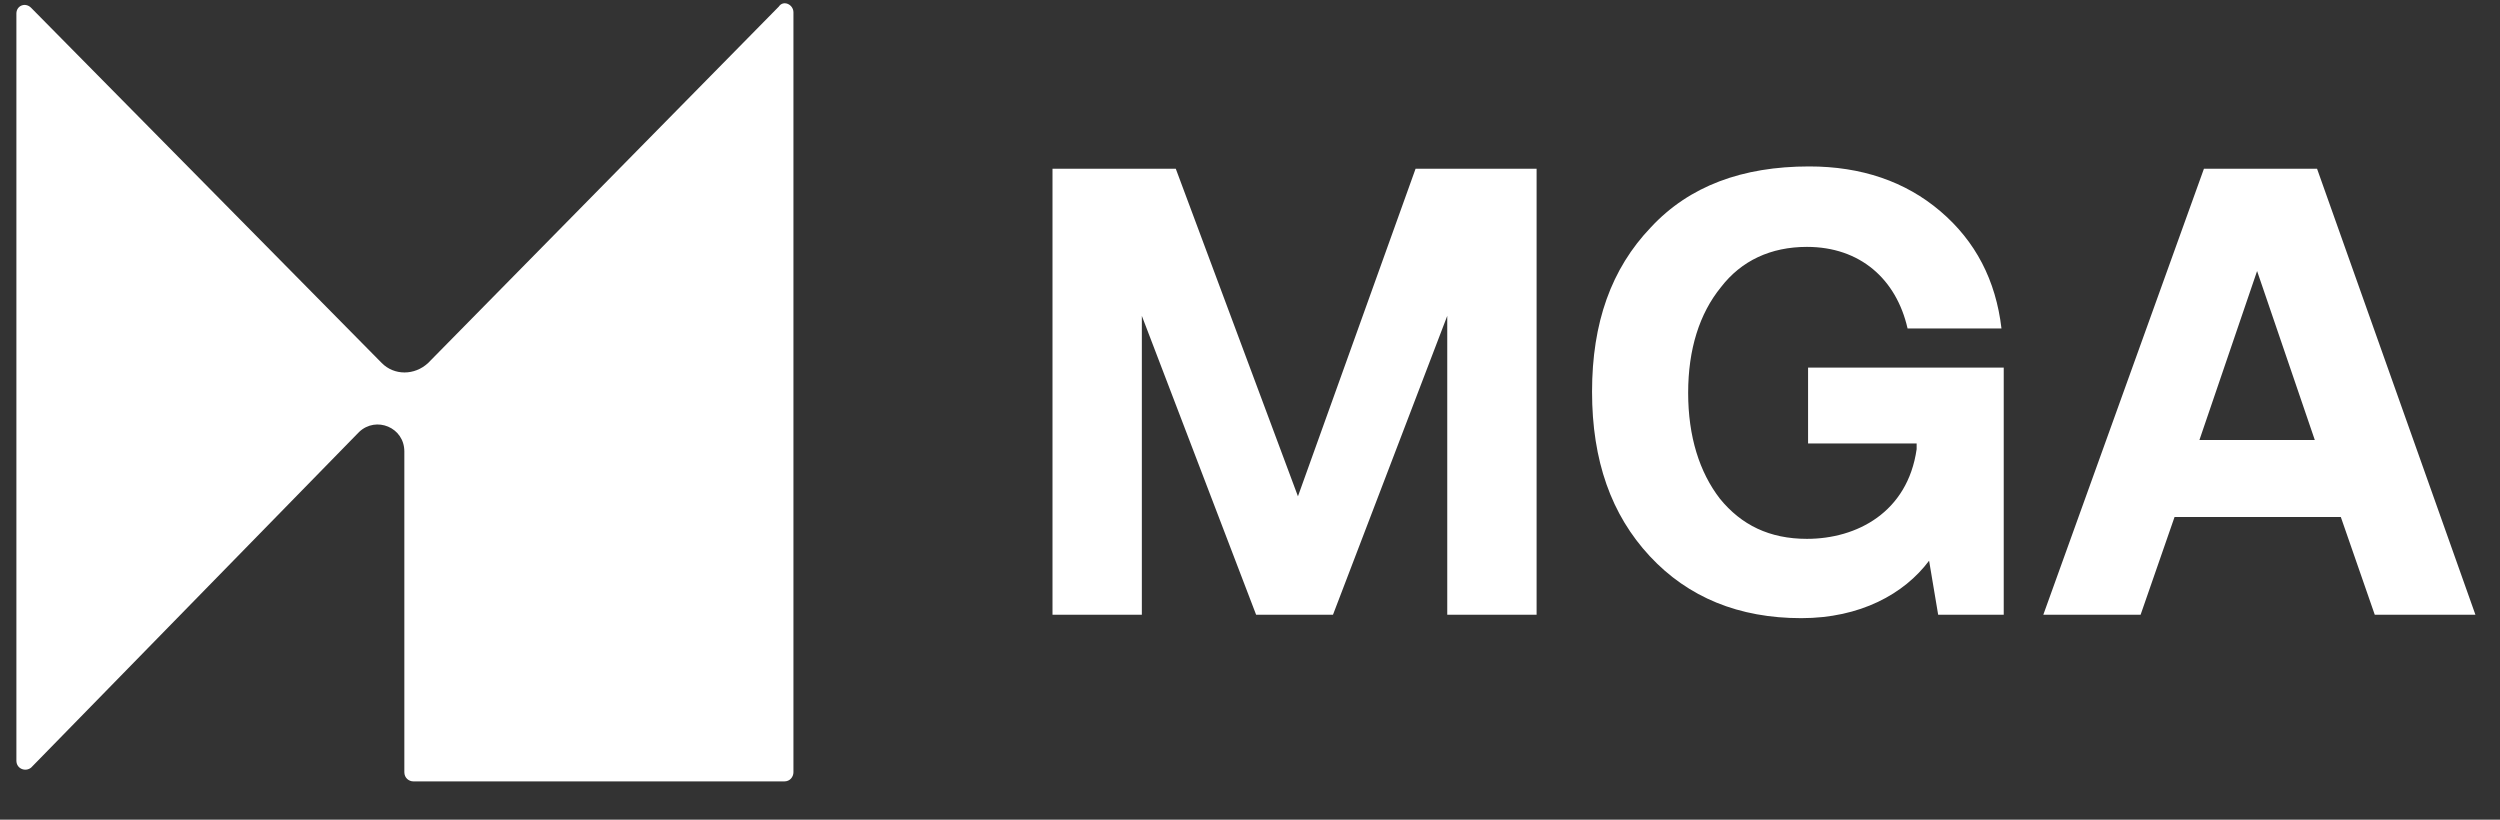 <svg xmlns="http://www.w3.org/2000/svg" width="61" height="20" viewBox="0 0 61 20" fill="none"><rect x="0" y="0" width="61" height="20" fill="#333333" stroke="none"/><path d="M52.231 14.999H49.857L53.776 4.117H56.536L60.4 14.999H57.944L57.116 12.615H53.059L52.231 14.999ZM55.073 6.613L53.666 10.736H56.481L55.073 6.613Z" fill="#fff"></path><path d="M40.253 13.569C39.315 12.559 38.846 11.241 38.846 9.558C38.846 7.875 39.315 6.557 40.281 5.547C41.219 4.537 42.516 4.061 44.144 4.061C45.414 4.061 46.49 4.425 47.346 5.155C48.202 5.884 48.698 6.837 48.836 8.015H46.545C46.27 6.809 45.386 6.024 44.089 6.024C43.206 6.024 42.489 6.361 41.992 7.006C41.467 7.651 41.191 8.52 41.191 9.586C41.191 10.652 41.467 11.521 41.964 12.166C42.489 12.812 43.178 13.148 44.089 13.148C45.304 13.148 46.545 12.503 46.766 10.96V10.82H44.117V8.969H48.891V14.999H47.291L47.07 13.681C46.463 14.494 45.386 15.083 43.951 15.083C42.433 15.083 41.191 14.579 40.253 13.569Z" fill="#fff"></path><path d="M25.681 14.999V4.117H28.689L31.67 12.11L34.54 4.117H37.493V14.999H35.313V7.707L32.525 14.999H30.649L27.861 7.707V14.999H25.681Z" fill="#fff"></path><path d="M19.36 0.302V18.842C19.36 18.954 19.277 19.066 19.14 19.066H10.087C9.977 19.066 9.866 18.982 9.866 18.842V11.016C9.866 10.427 9.176 10.147 8.762 10.54L0.759 18.73C0.621 18.842 0.4 18.758 0.4 18.561V0.33C0.4 0.134 0.621 0.05 0.759 0.19L9.314 8.857C9.618 9.165 10.115 9.165 10.446 8.857L19.002 0.162C19.112 -0.006 19.36 0.106 19.36 0.302Z" fill="#fff"></path></svg>